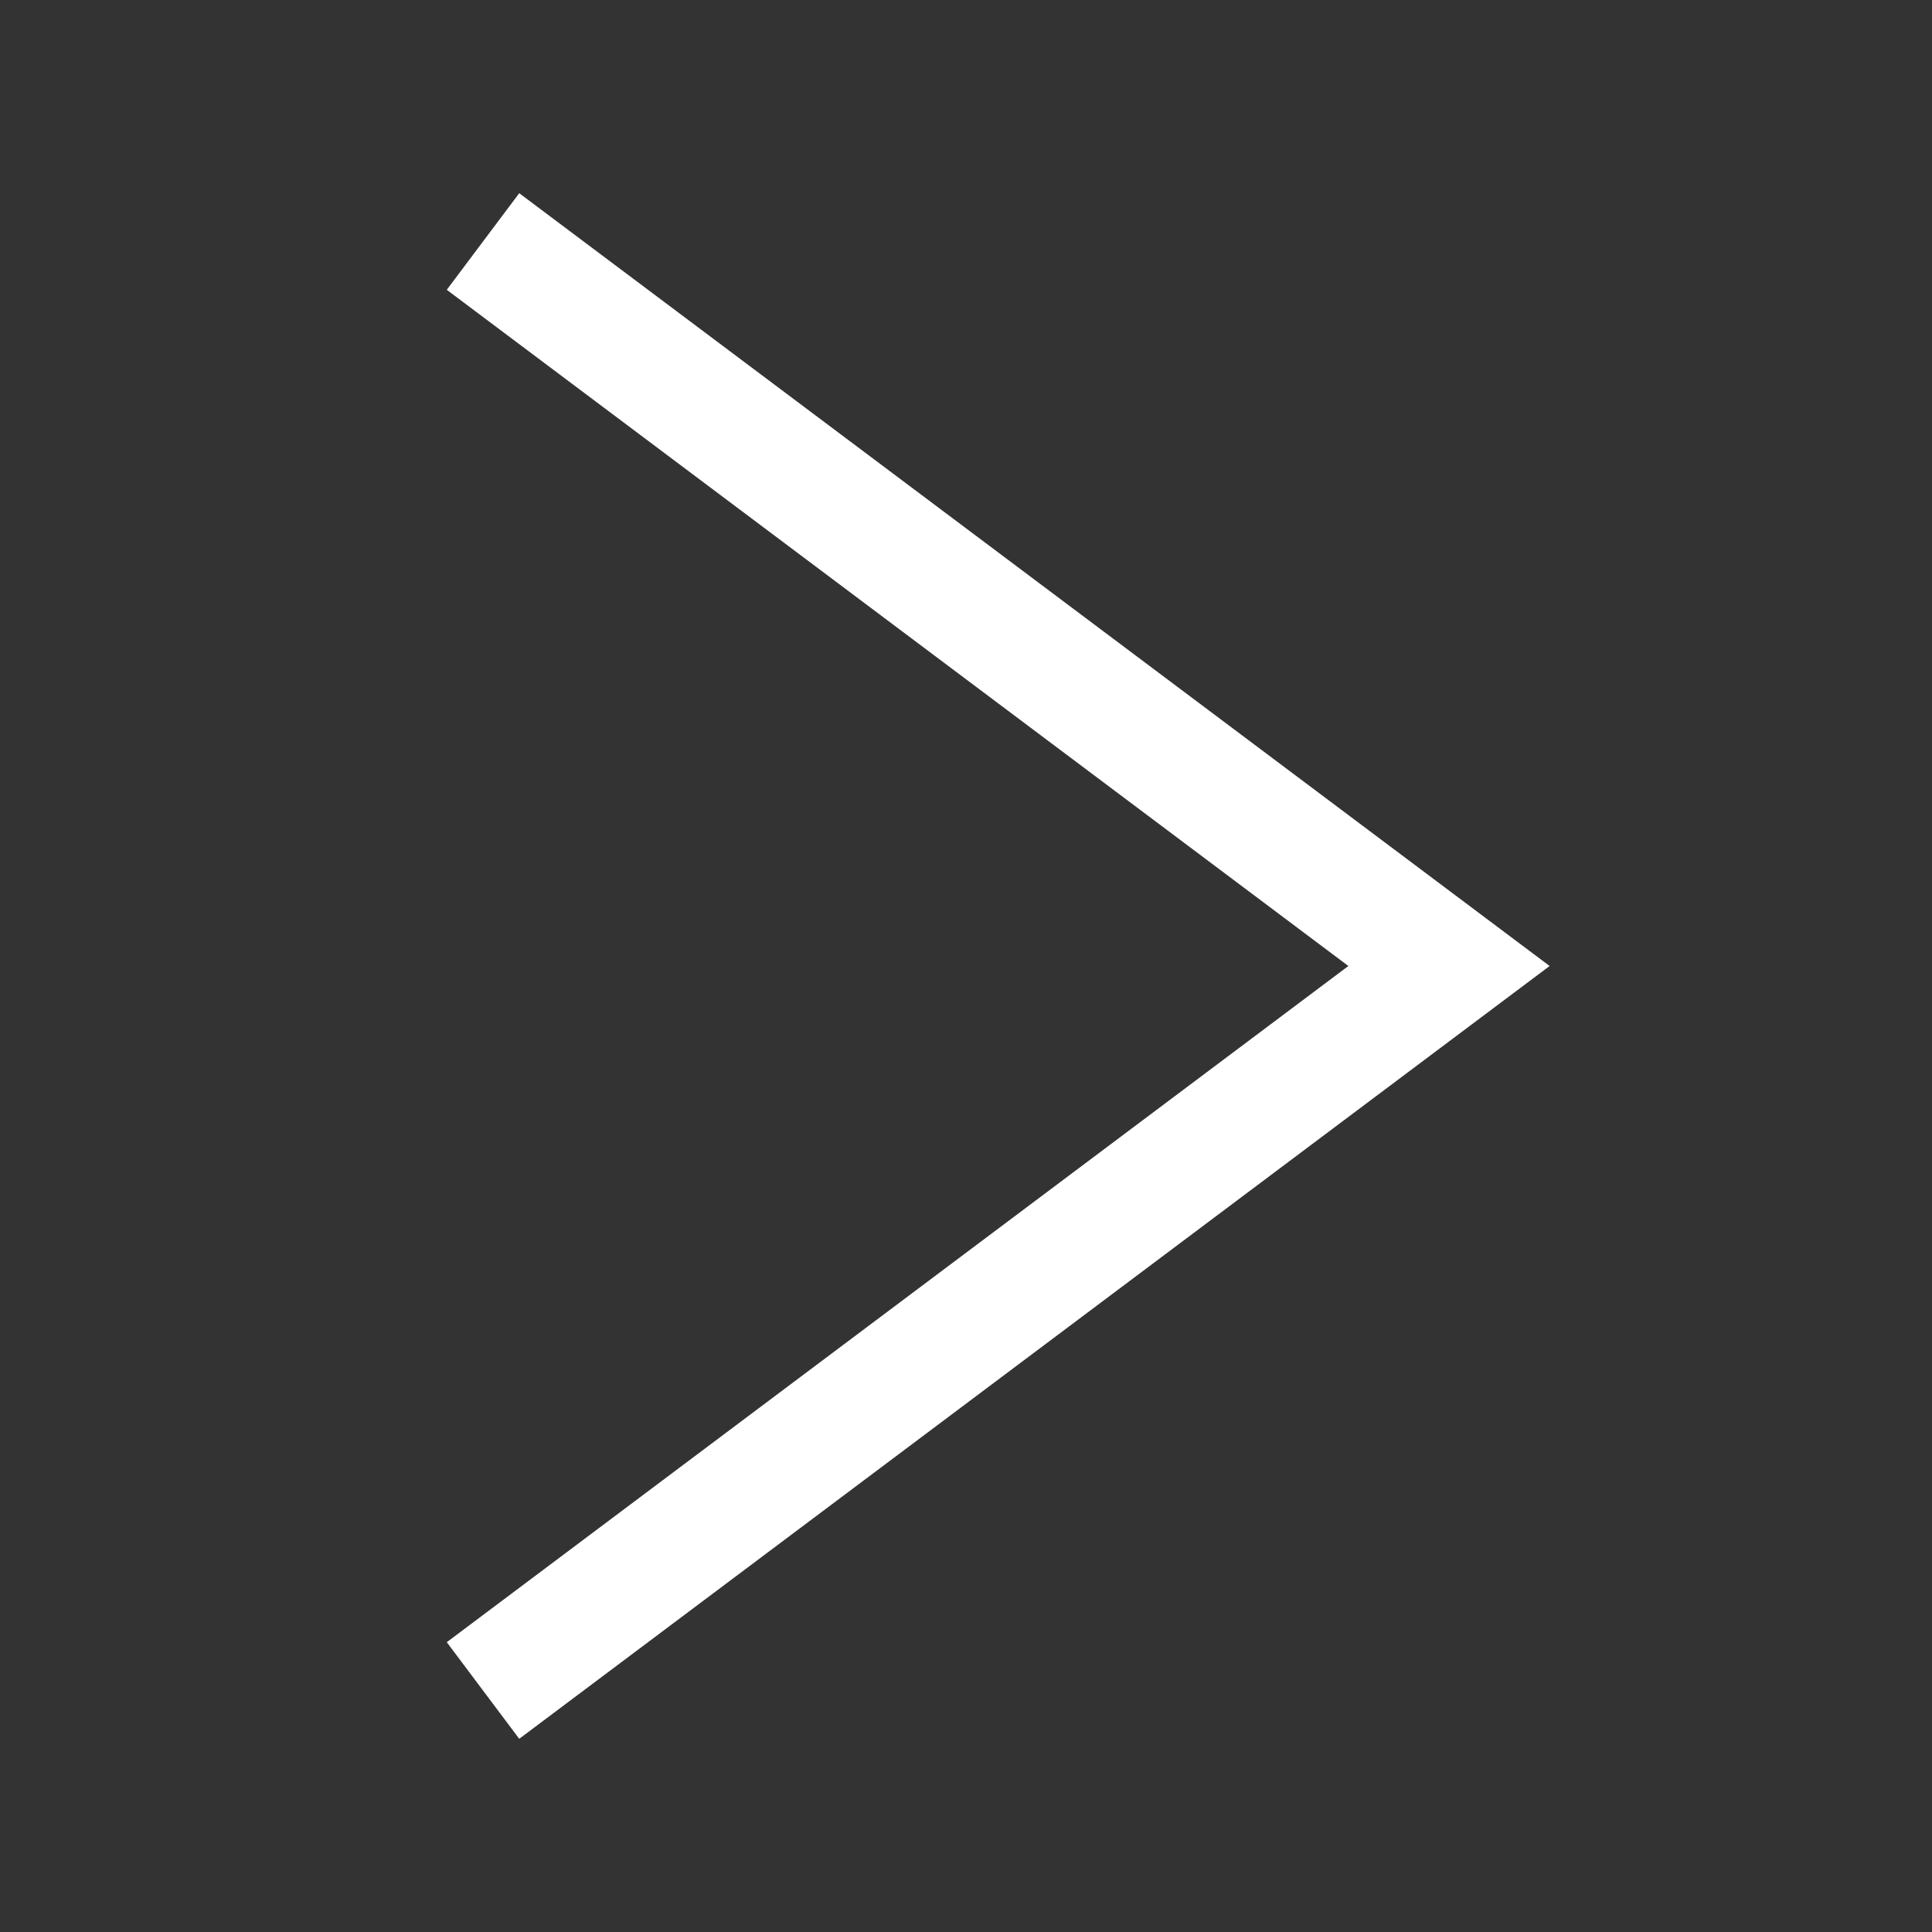 <svg width="16px" height="16px" viewBox="0 0 16 16" fill="none" xmlns="http://www.w3.org/2000/svg" transform="rotate(0) scale(1, 1)">
<rect x="0" y="0" width="16" height="16" fill="#333333" stroke="none"/>
<path d="M4 2L12 8L4 14" stroke="#ffffff"/>
</svg>
